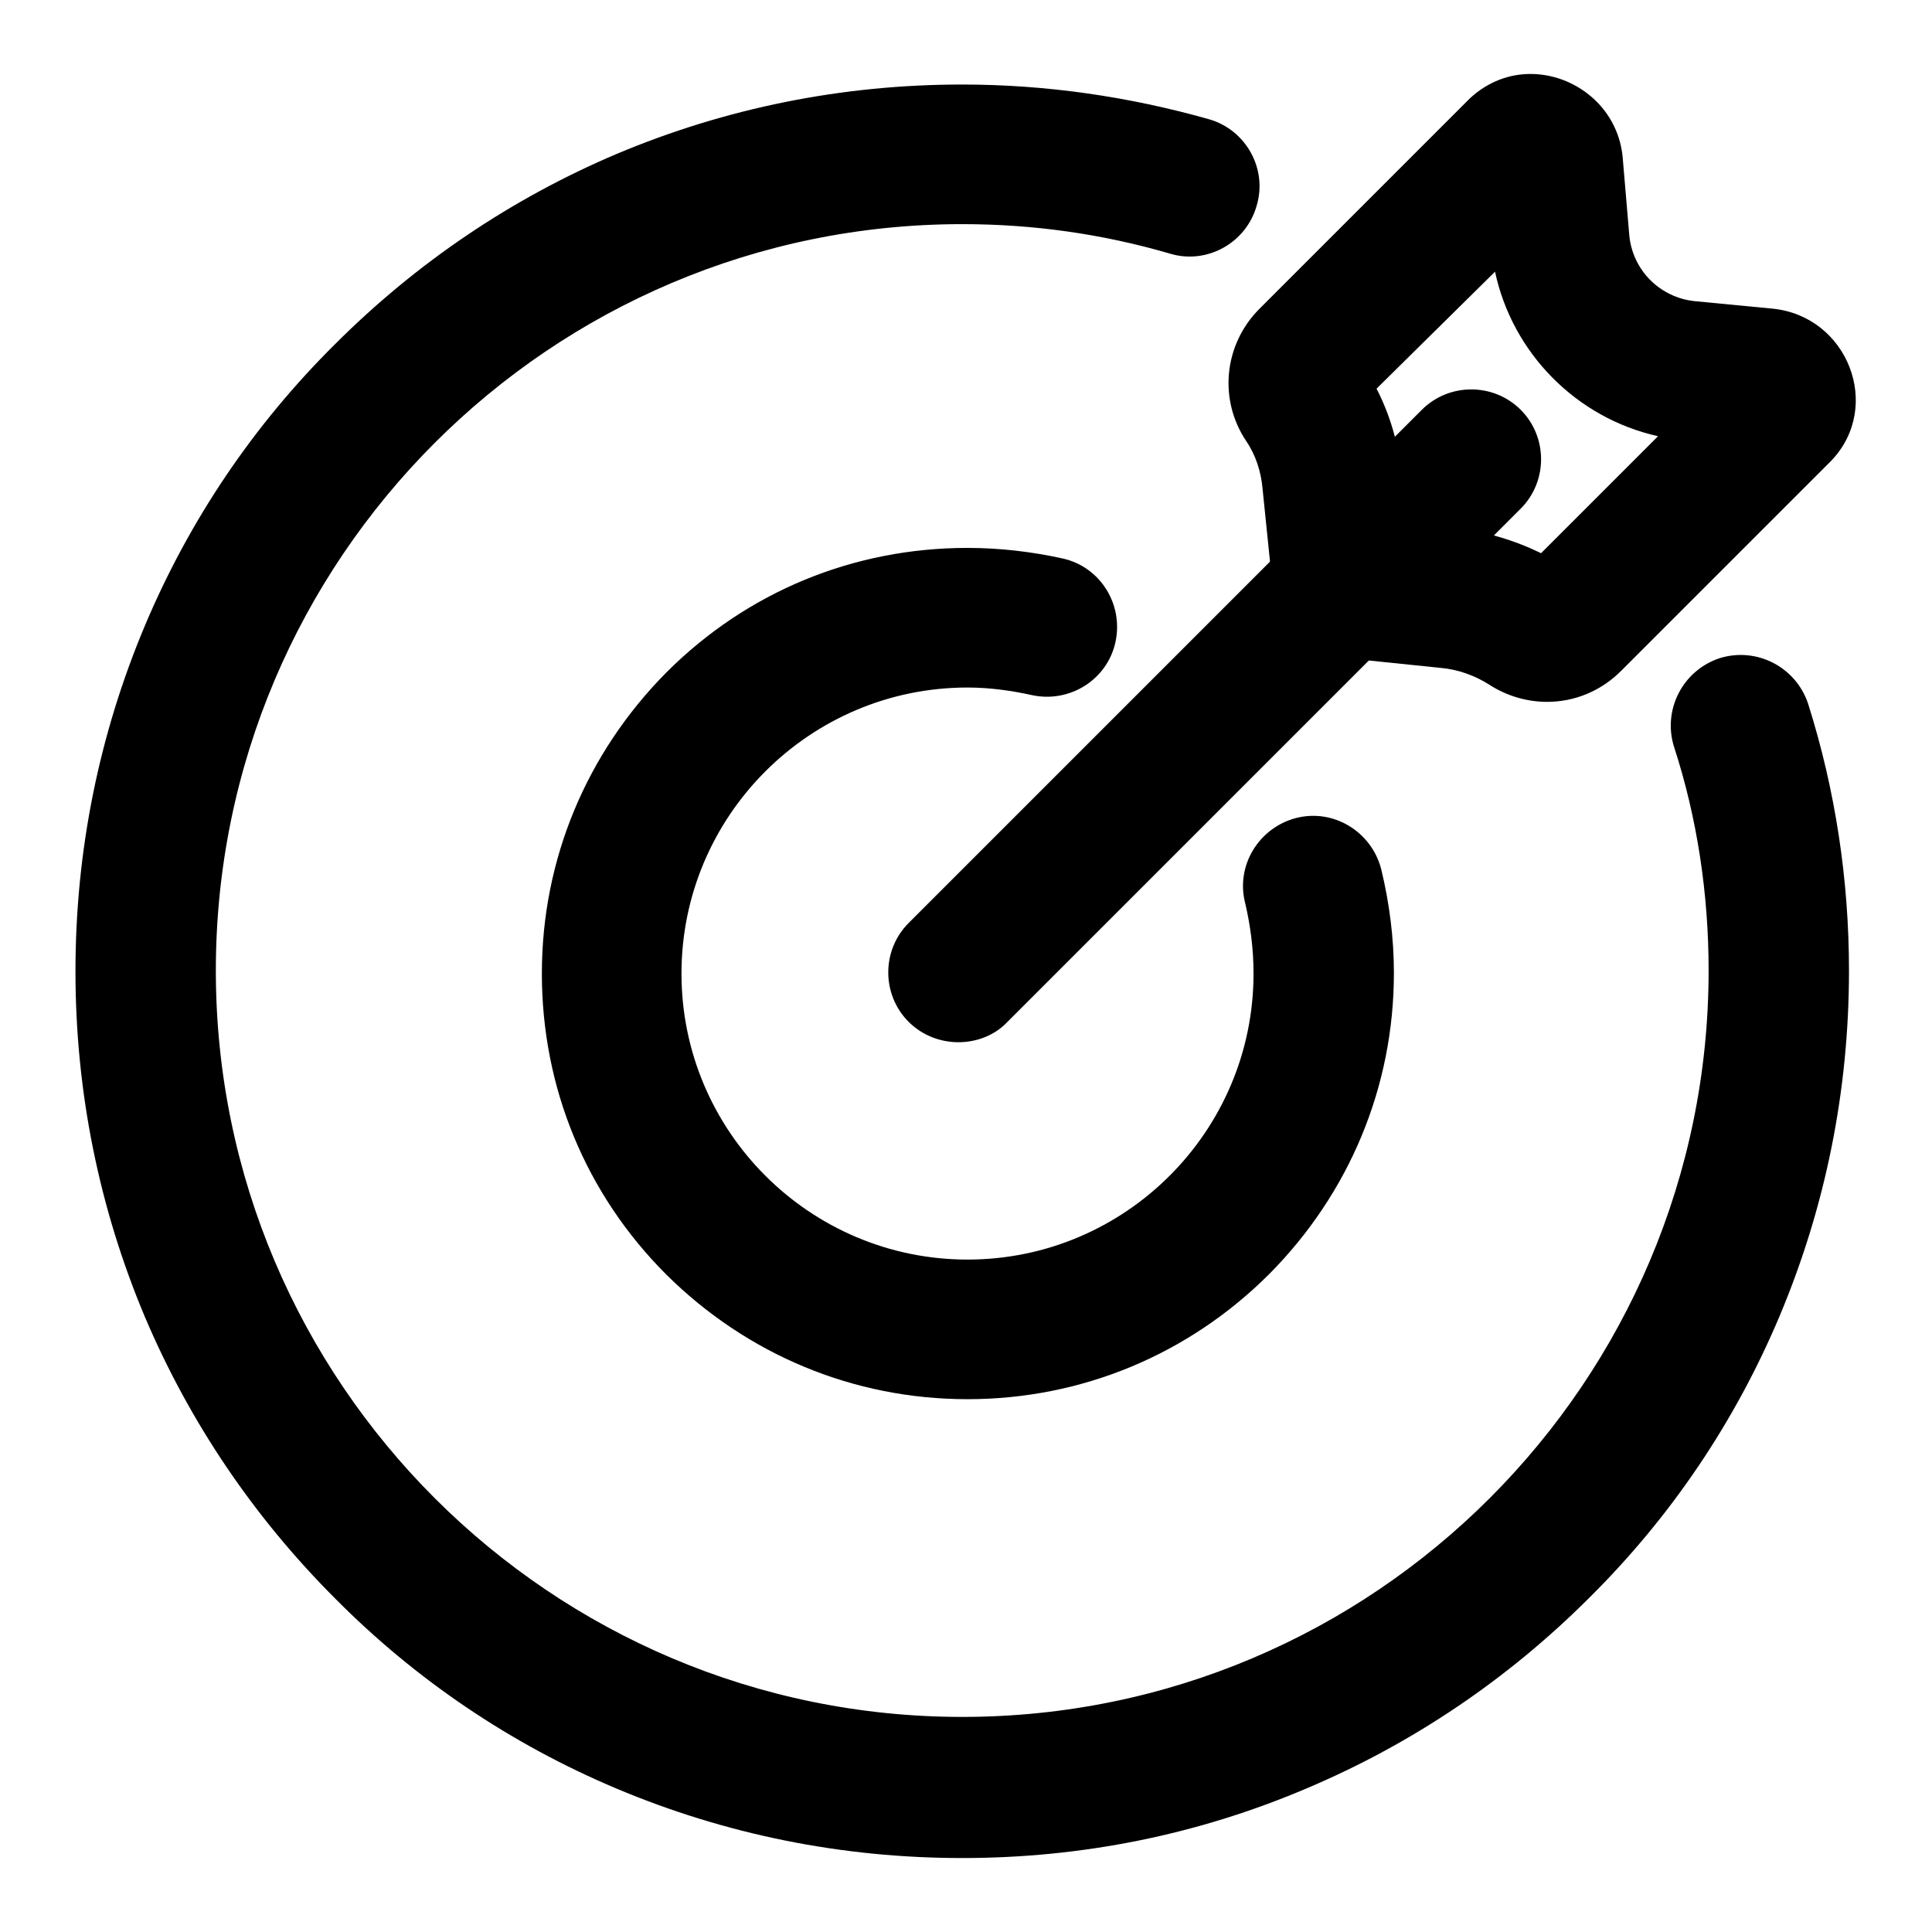 <?xml version="1.0" encoding="utf-8"?>
<!-- Svg Vector Icons : http://www.onlinewebfonts.com/icon -->
<!DOCTYPE svg PUBLIC "-//W3C//DTD SVG 1.1//EN" "http://www.w3.org/Graphics/SVG/1.1/DTD/svg11.dtd">
<svg version="1.1" xmlns="http://www.w3.org/2000/svg" xmlns:xlink="http://www.w3.org/1999/xlink" x="0px" y="0px" viewBox="0 0 256 256" enable-background="new 0 0 256 256" xml:space="preserve">
<g> <path fill="#000000" d="M127.5,246.2c-15.9,0-31.3-3.1-45.8-9.2c-14-5.9-26.6-14.4-37.3-25.2c-10.8-10.8-19.3-23.4-25.2-37.3 c-6.1-14.5-9.2-29.9-9.2-45.8c0-15.9,3.1-31.3,9.2-45.8c5.9-14,14.4-26.6,25.2-37.3c10.8-10.8,23.4-19.3,37.3-25.2 c14.5-6.1,29.9-9.2,45.8-9.2c11.1,0,22.1,1.6,32.7,4.6c4.9,1.4,7.8,6.6,6.3,11.5c-1.4,4.9-6.6,7.8-11.5,6.3 c-8.9-2.6-18.1-3.9-27.5-3.9c-54.6,0-98.9,44.4-98.9,98.9c0,54.6,44.4,98.9,98.9,98.9c54.6,0,98.9-44.4,98.9-98.9 c0-10.1-1.5-20.2-4.6-29.7c-1.5-4.9,1.2-10.1,6.1-11.7c4.9-1.5,10.1,1.2,11.7,6.1c3.6,11.4,5.4,23.3,5.4,35.3 c0,15.9-3.1,31.3-9.2,45.8c-5.9,14-14.4,26.6-25.2,37.3c-10.8,10.8-23.4,19.3-37.3,25.2C158.8,243.1,143.4,246.2,127.5,246.2z"/> <path fill="#000000" d="M128.2,185.4c-15.1,0-29.2-5.9-39.9-16.5c-10.7-10.7-16.5-24.8-16.5-39.9c0-15.1,5.9-29.2,16.5-39.9 c10.7-10.7,24.8-16.5,39.9-16.5c4.3,0,8.5,0.5,12.6,1.4c5,1.1,8.1,6.1,7,11.1c-1.1,5-6.1,8.1-11.1,7c-2.7-0.6-5.6-1-8.5-1 c-20.9,0-37.9,17-37.9,37.9c0,20.9,17,37.9,37.9,37.9c20.9,0,37.9-17,37.9-37.9c0-3.2-0.4-6.3-1.1-9.3c-1.3-5,1.8-10,6.7-11.3 c5-1.3,10,1.8,11.3,6.7c1.1,4.5,1.7,9.2,1.7,13.8c0,15.1-5.9,29.2-16.5,39.9C157.5,179.5,143.3,185.4,128.2,185.4z M198.1,36 c2.3,10.8,10.8,19.4,21.6,21.8l-15.5,15.5c-3.5-1.7-7.4-2.9-11.4-3.3l-6.4-0.7l-0.7-6.5c-0.4-4-1.5-7.8-3.3-11.3L198.1,36  M202.8,9.8c-2.8,0-5.6,1-8,3.2c-0.1,0.1-0.2,0.2-0.3,0.3l-27.6,27.6c-4.8,4.8-5.4,12.1-1.8,17.5c1.3,1.9,2,4.1,2.2,6.4l1.4,13.7 c0.5,4.5,4.1,8.1,8.6,8.6l13.6,1.4c2.3,0.2,4.5,1,6.4,2.2c2.3,1.5,5,2.3,7.7,2.3c3.6,0,7.1-1.4,9.8-4.1l27.6-27.6 c0.1-0.1,0.2-0.2,0.3-0.3c6.8-7.2,2.1-19.1-7.8-20.1l-10.4-1c-4.5-0.5-8.1-4-8.6-8.6L215,20.7C214.3,14.1,208.6,9.8,202.8,9.8z"/> <path fill="#000000" d="M127,138.1c-2.4,0-4.8-0.9-6.6-2.7c-3.6-3.6-3.6-9.5,0-13.1l68-68c3.6-3.6,9.5-3.6,13.1,0 c3.6,3.6,3.6,9.5,0,13.1l-68,68C131.8,137.2,129.4,138.1,127,138.1z"/></g>
</svg>